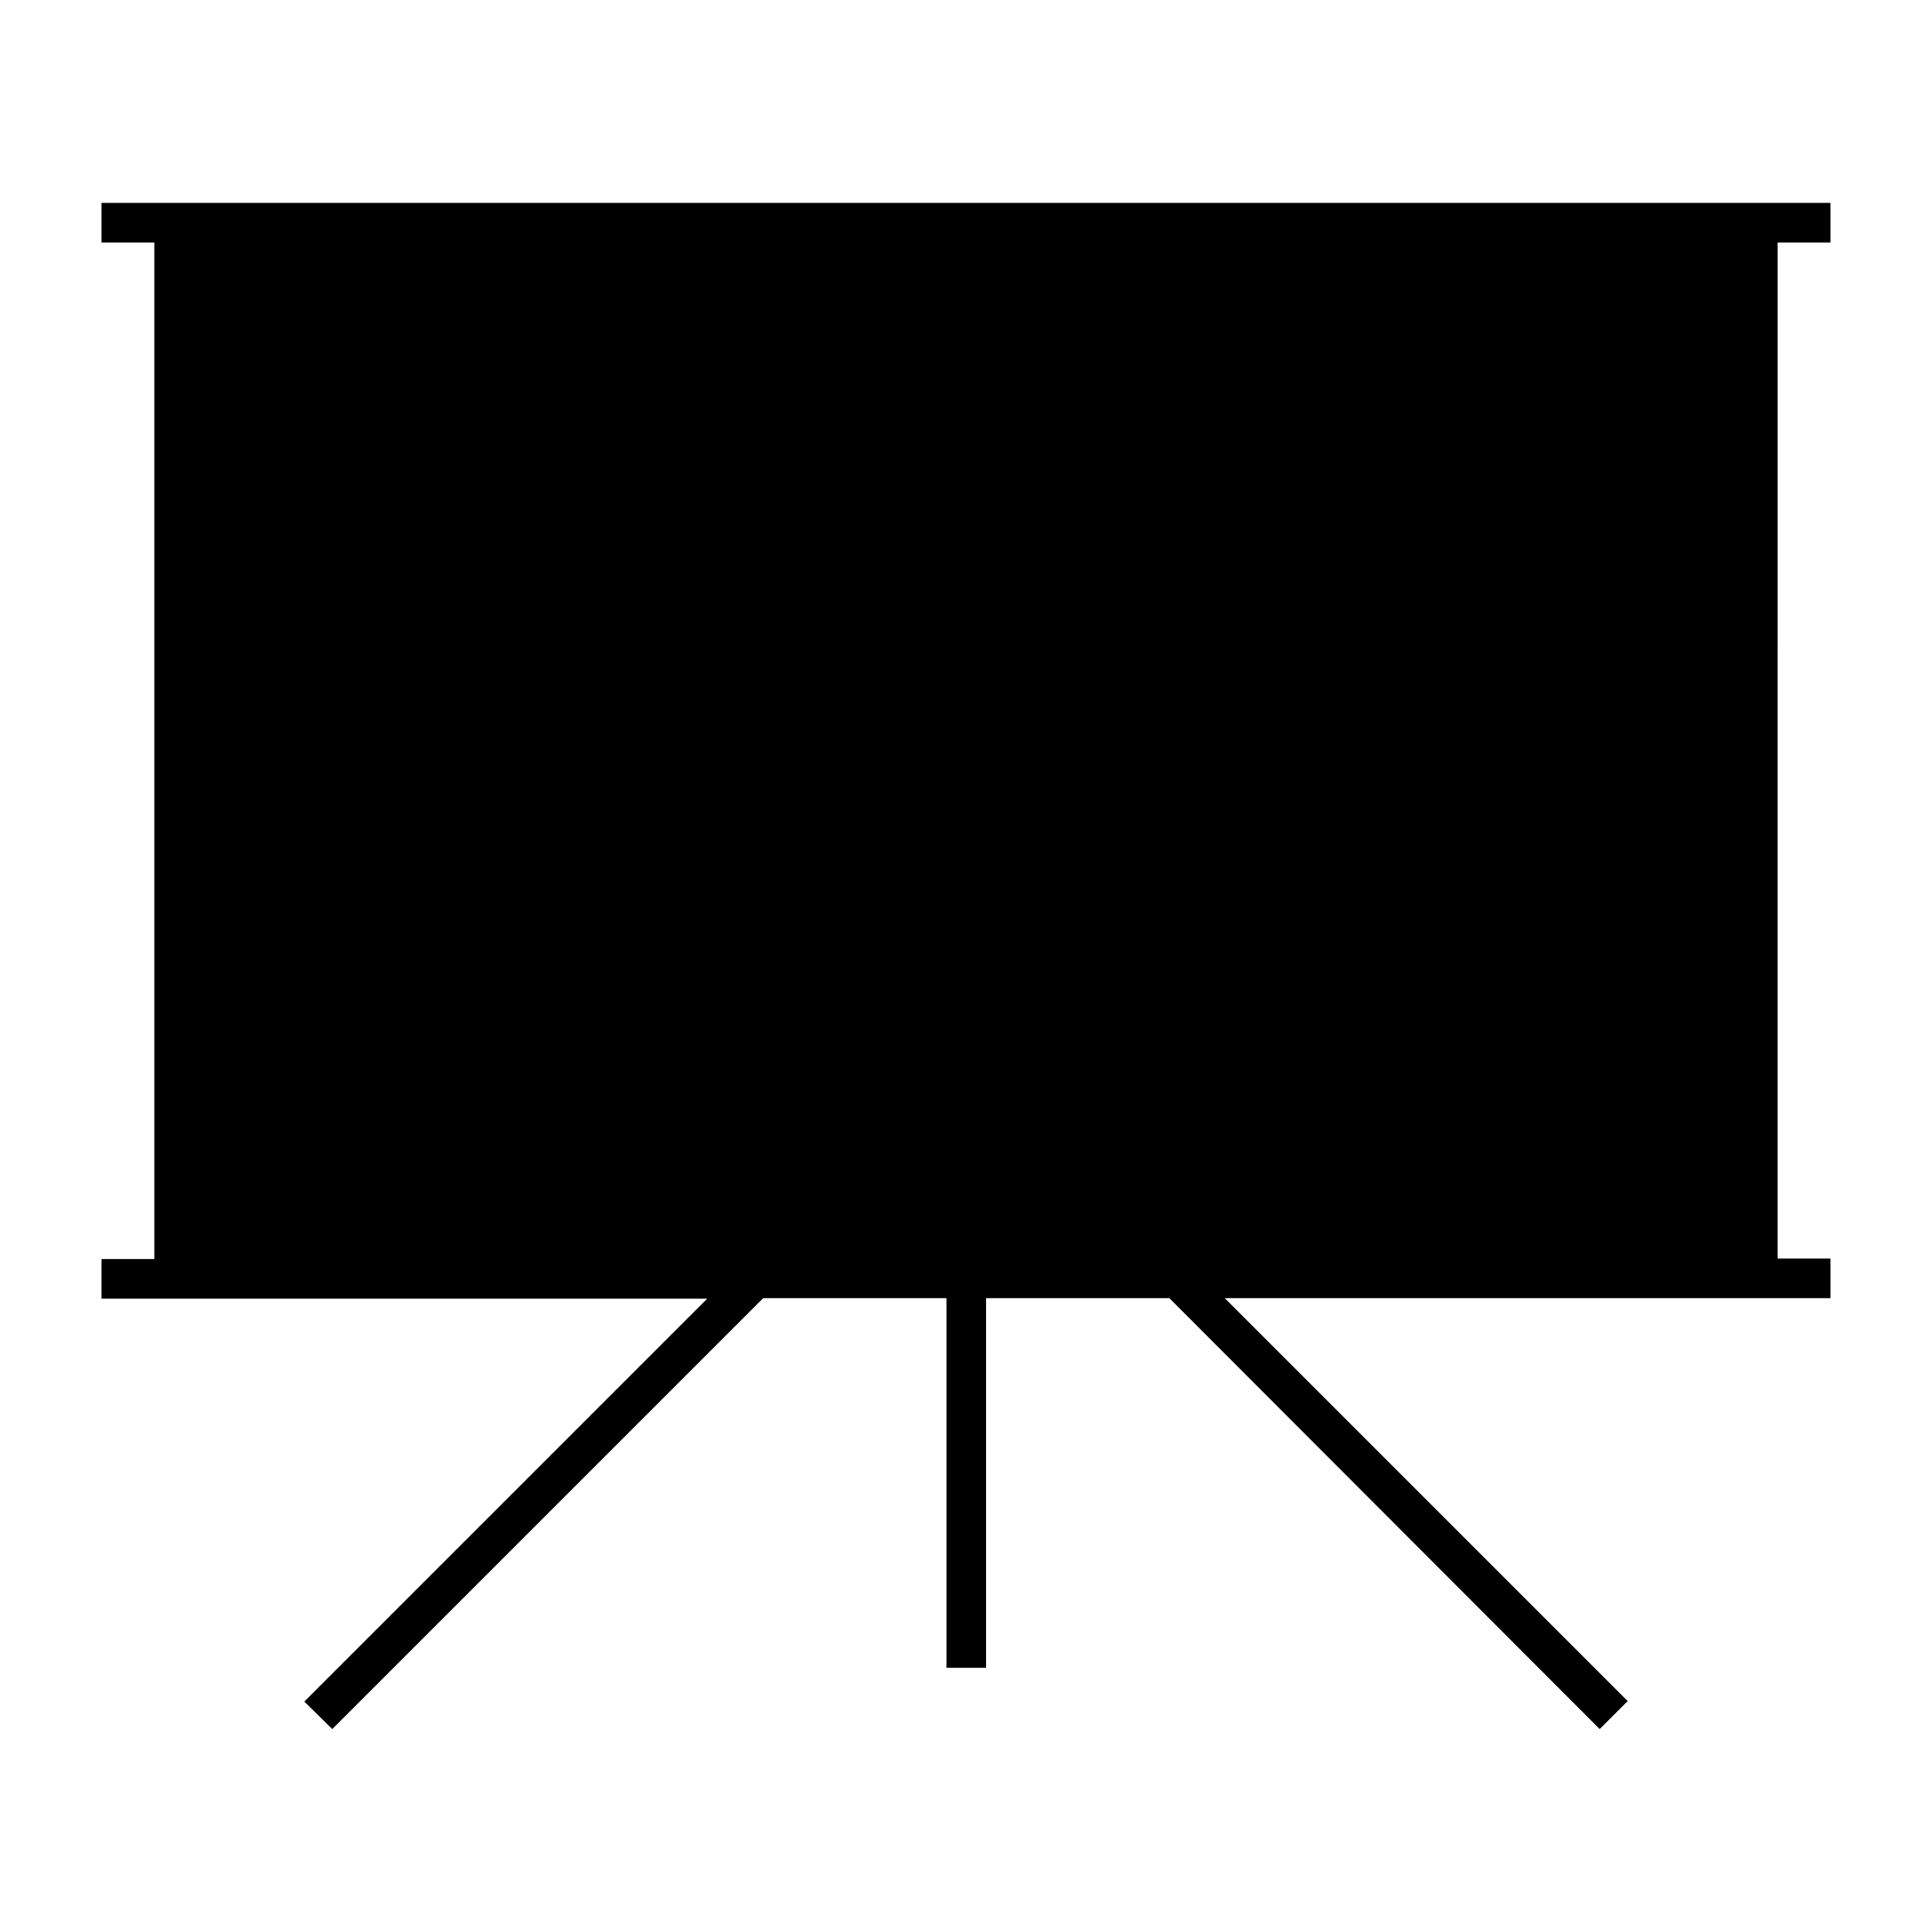 <?xml version="1.0" encoding="UTF-8"?>
<!-- Uploaded to: ICON Repo, www.svgrepo.com, Generator: ICON Repo Mixer Tools -->
<svg fill="#000000" width="800px" height="800px" version="1.1" viewBox="144 144 512 512" xmlns="http://www.w3.org/2000/svg">
 <path d="m604.74 197.77h-433.84l0.004 10.496h13.996v269.4h-13.996v10.496h160.52l-106.78 106.78 7.418 7.277 114.2-114.2h48.562v97.965h10.496v-97.965h48.562l114.05 114.2 7.418-7.418-106.78-106.78h160.52v-10.496h-13.996l0.004-269.26h13.996v-10.496z"/>
</svg>